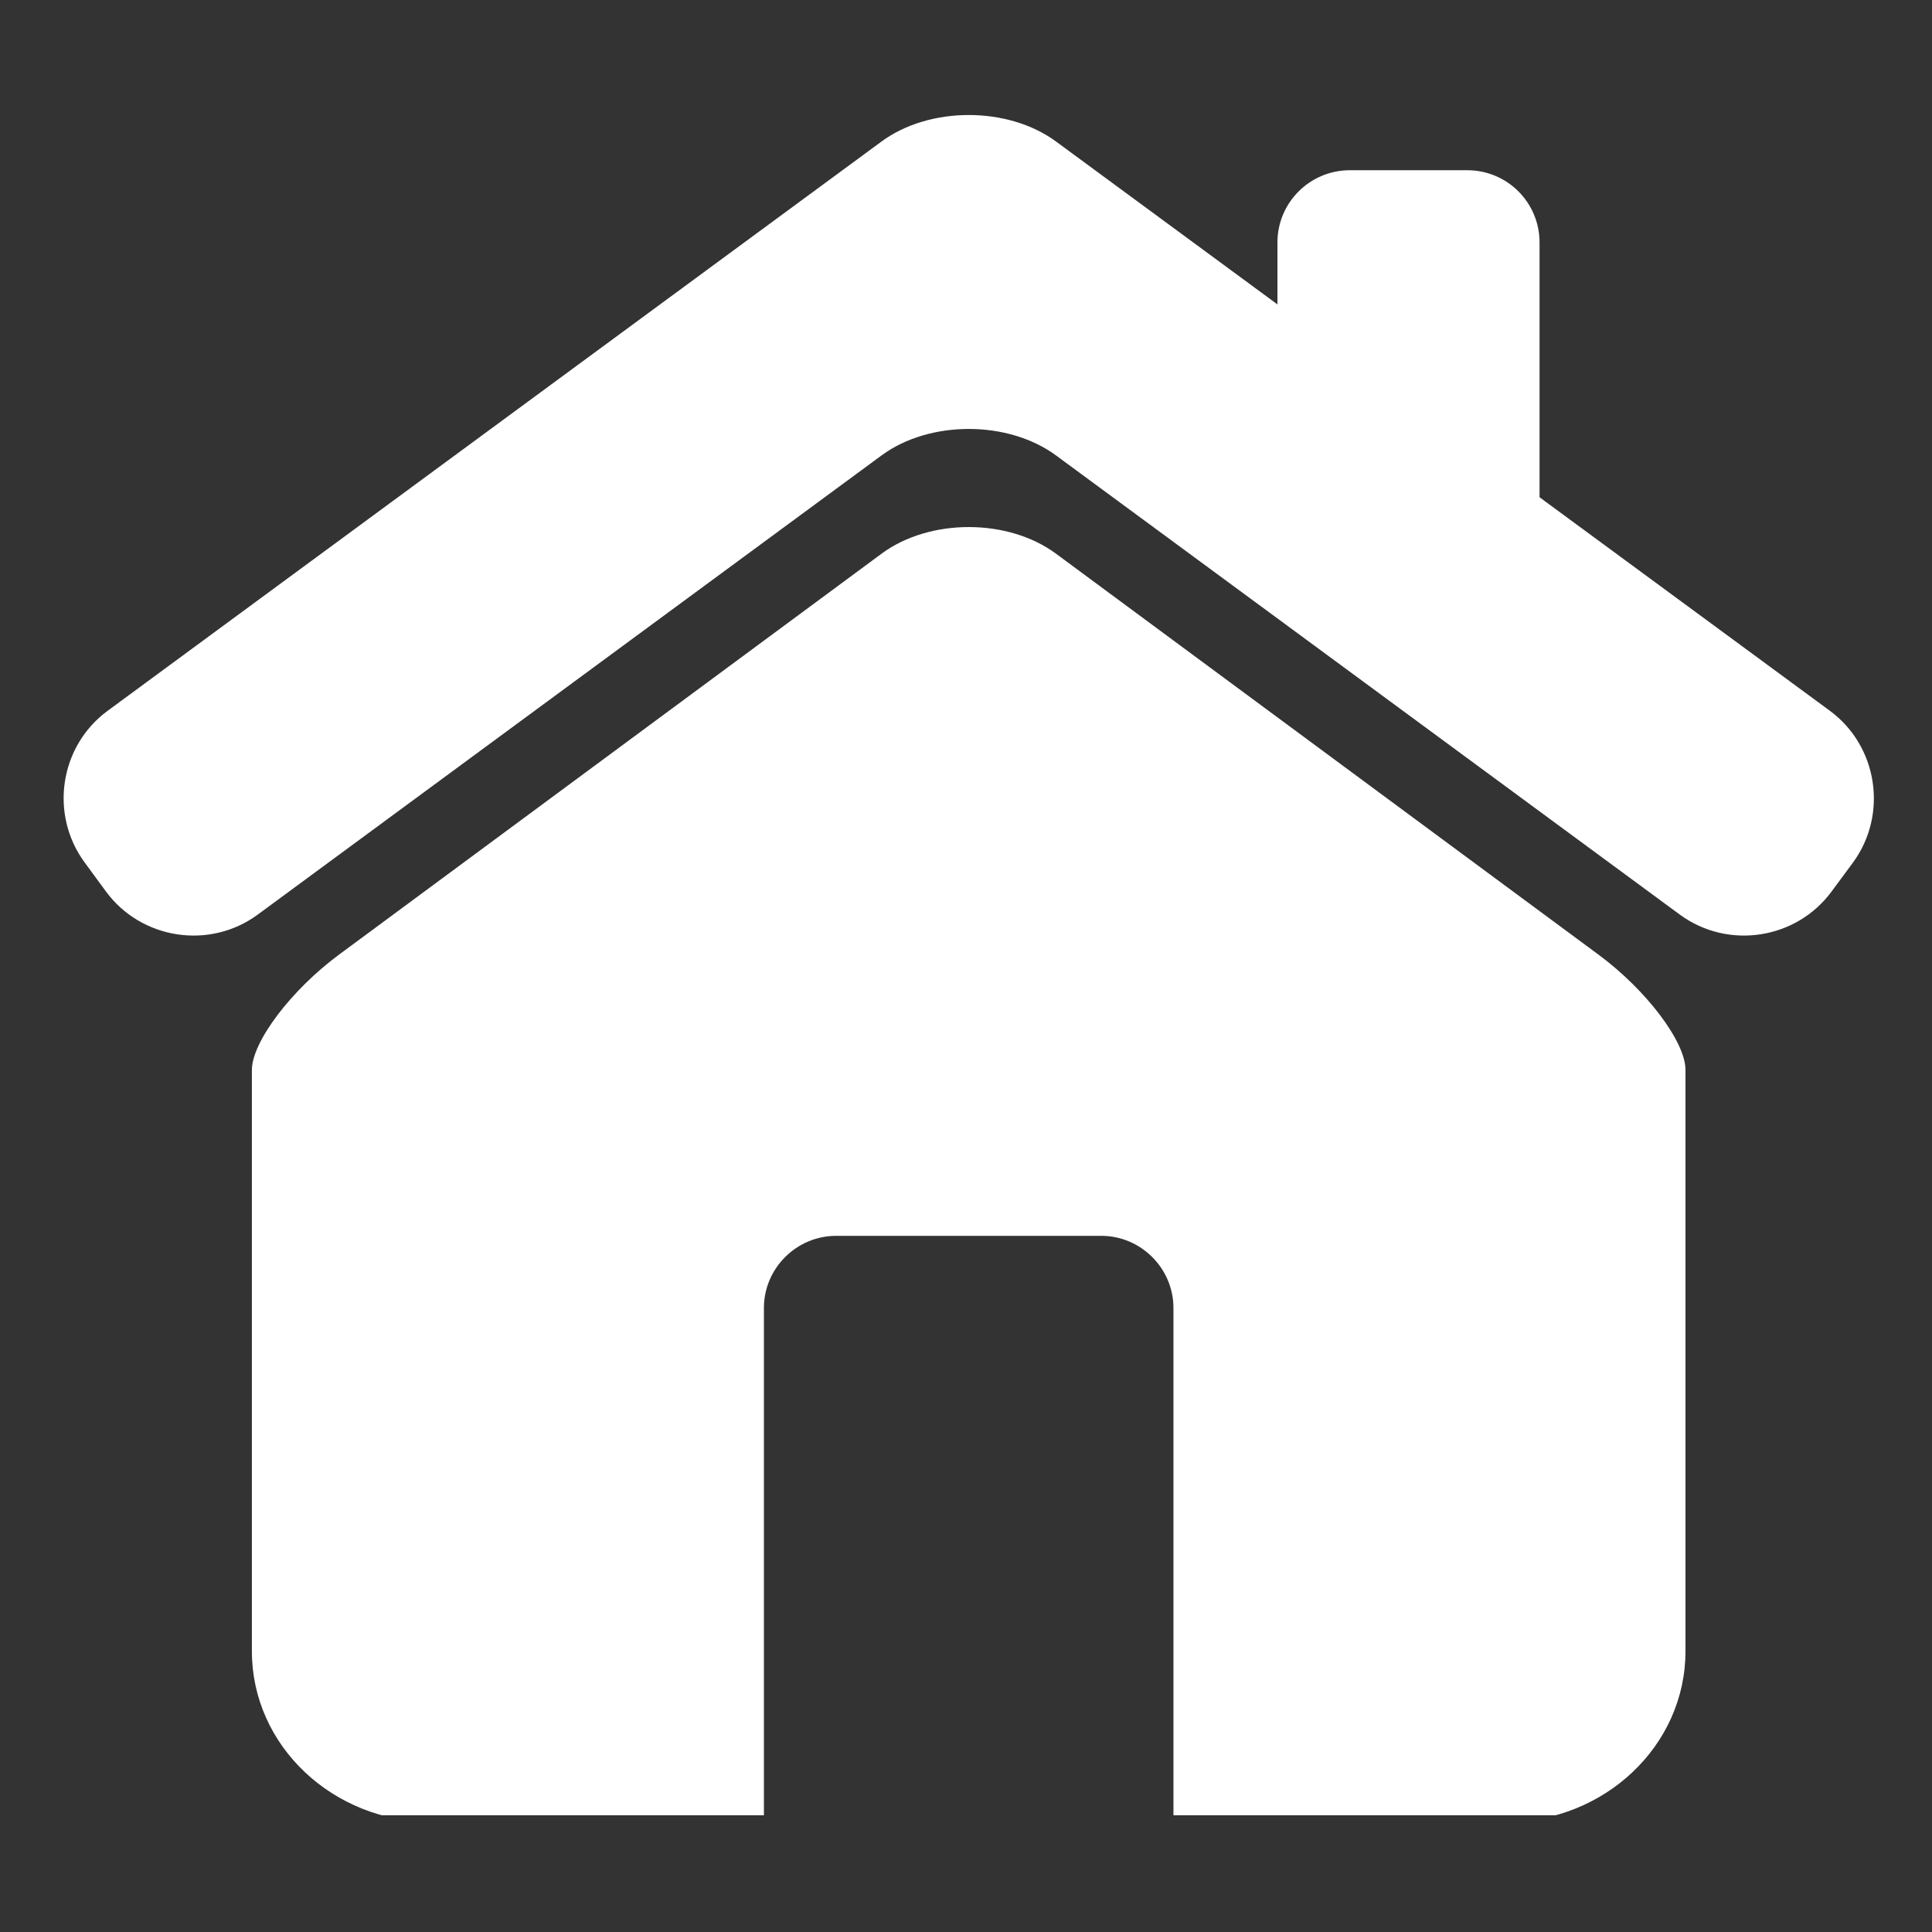 <?xml version="1.0" encoding="UTF-8"?> <svg xmlns="http://www.w3.org/2000/svg" xmlns:xlink="http://www.w3.org/1999/xlink" width="60" zoomAndPan="magnify" viewBox="0 0 45 45" height="60" preserveAspectRatio="xMidYMid meet" version="1.0"><rect x="0" y="0" width="45" height="45" fill="#333333" stroke="none"/><defs><clipPath id="faf8b375ce"><path d="M 1 2.531 L 44 2.531 L 44 22 L 1 22 Z M 1 2.531 " clip-rule="nonzero"></path></clipPath><clipPath id="e60431de96"><path d="M 5 12 L 40 12 L 40 42.281 L 5 42.281 Z M 5 12 " clip-rule="nonzero"></path></clipPath></defs><g clip-path="url(#faf8b375ce)"><path fill="#ffffff" d="M 42.621 16.555 L 35.859 11.582 L 35.859 5.648 C 35.859 4.715 35.105 3.965 34.176 3.965 L 31.441 3.965 C 30.508 3.965 29.754 4.719 29.754 5.648 L 29.754 7.09 L 24.598 3.297 C 23.48 2.473 21.648 2.473 20.531 3.297 L 2.508 16.555 C 1.387 17.379 1.148 18.969 1.973 20.09 L 2.469 20.766 C 3.293 21.883 4.883 22.125 6 21.305 L 20.531 10.609 C 21.648 9.785 23.48 9.785 24.598 10.609 L 39.129 21.305 C 40.25 22.125 41.836 21.883 42.66 20.766 L 43.16 20.09 C 43.98 18.969 43.738 17.379 42.621 16.555 Z M 42.621 16.555 " fill-opacity="1" fill-rule="nonzero"></path></g><g clip-path="url(#e60431de96)"><path fill="#ffffff" d="M 37.23 22.234 L 24.594 12.895 C 23.477 12.07 21.652 12.07 20.535 12.895 L 7.898 22.234 C 6.781 23.059 5.867 24.27 5.867 24.922 L 5.867 38.461 C 5.867 40.66 7.75 42.441 10.078 42.441 L 17.793 42.441 L 17.793 30.465 C 17.793 29.543 18.551 28.785 19.477 28.785 L 25.652 28.785 C 26.574 28.785 27.332 29.543 27.332 30.465 L 27.332 42.441 L 35.051 42.441 C 37.375 42.441 39.258 40.66 39.258 38.461 L 39.258 24.922 C 39.262 24.27 38.348 23.059 37.23 22.234 Z M 37.23 22.234 " fill-opacity="1" fill-rule="nonzero"></path></g></svg> 